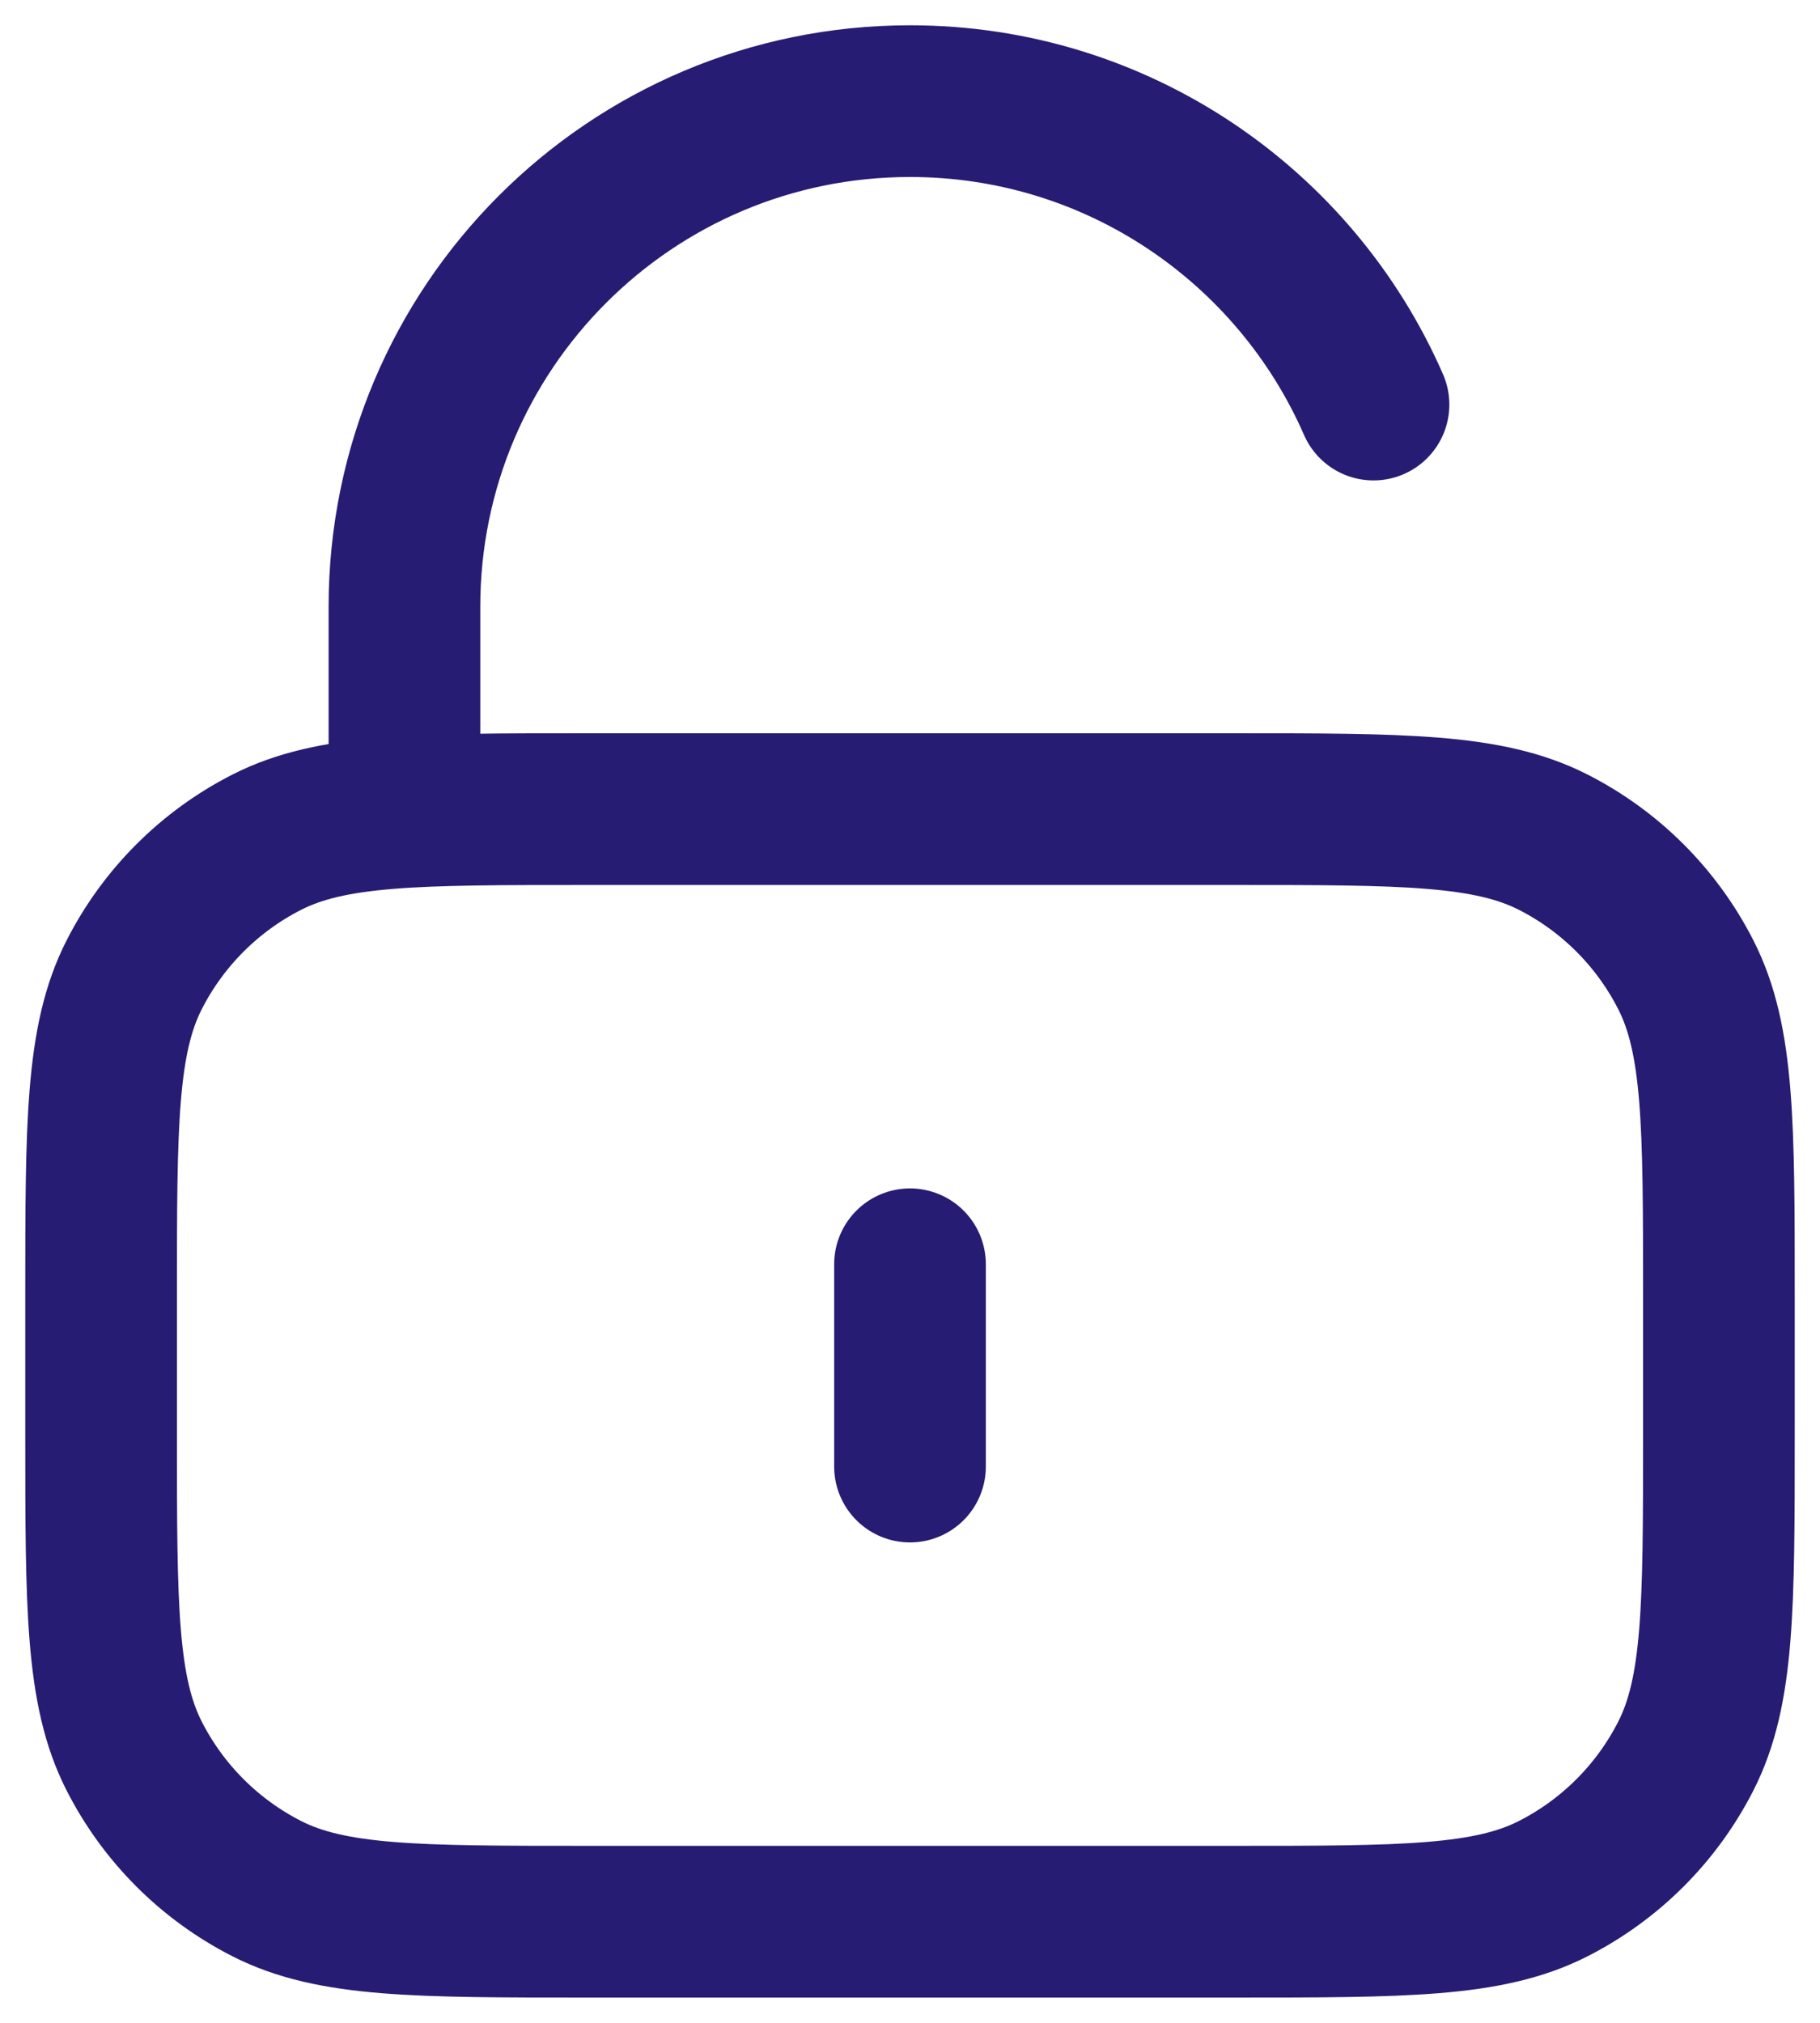 <svg width="36" height="40" viewBox="0 0 36 40" fill="none" xmlns="http://www.w3.org/2000/svg">
<path d="M8 16V12C8 6.477 12.477 2 18 2C22.101 2 25.625 4.468 27.168 8M18 25V29M11.6 38H24.4C27.76 38 29.441 38 30.724 37.346C31.853 36.771 32.771 35.853 33.346 34.724C34 33.441 34 31.76 34 28.4V25.6C34 22.24 34 20.559 33.346 19.276C32.771 18.147 31.853 17.229 30.724 16.654C29.441 16 27.76 16 24.4 16H11.6C8.24 16 6.56 16 5.276 16.654C4.147 17.229 3.229 18.147 2.654 19.276C2 20.559 2 22.24 2 25.6V28.4C2 31.76 2 33.441 2.654 34.724C3.229 35.853 4.147 36.771 5.276 37.346C6.56 38 8.24 38 11.6 38Z" stroke="#261C73" stroke-width="3" stroke-linecap="round" stroke-linejoin="round"/>
</svg>
